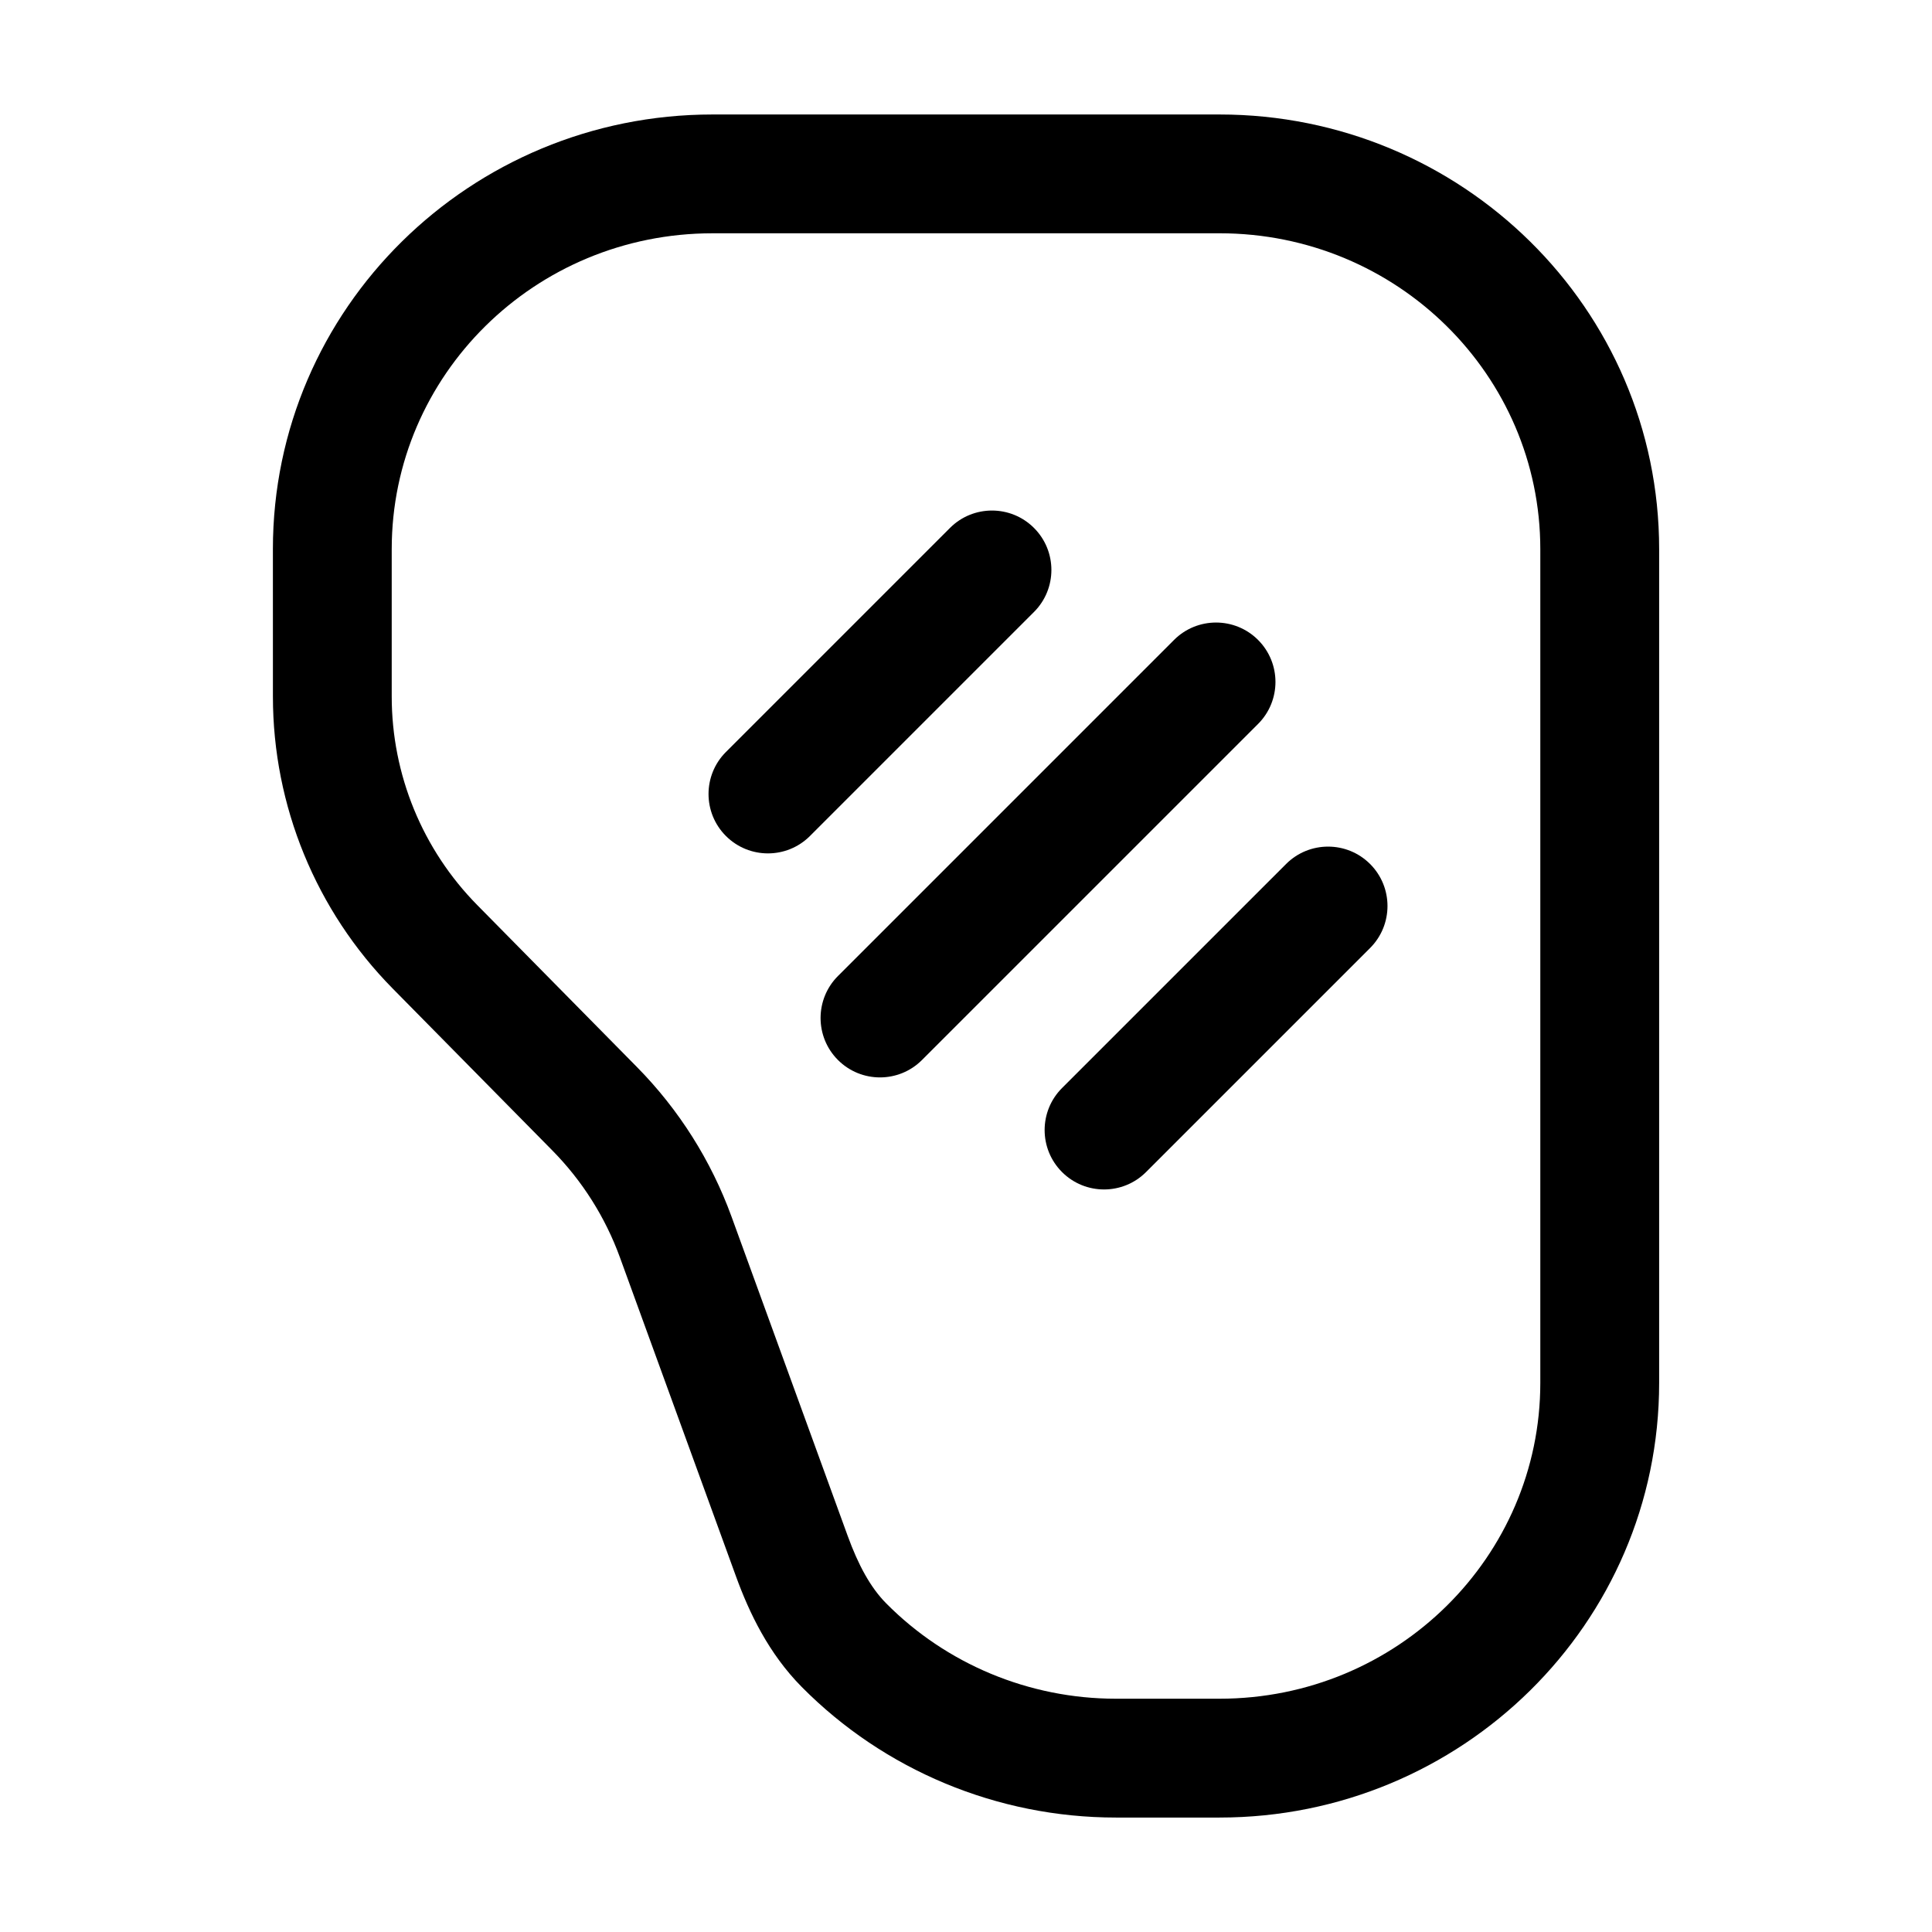<?xml version="1.0" encoding="UTF-8"?>
<!-- Uploaded to: ICON Repo, www.iconrepo.com, Generator: ICON Repo Mixer Tools -->
<svg fill="#000000" width="800px" height="800px" version="1.1" viewBox="144 144 512 512" xmlns="http://www.w3.org/2000/svg">
 <g fill-rule="evenodd">
  <path d="m216.32 289.52c0-63.809 52.359-115.18 116.51-115.18h134.35c64.148 0 116.51 51.375 116.51 115.18v220.97c0 63.809-52.359 115.18-116.51 115.18h-27.453c-31.508 0-61.457-12.602-83.234-34.586-8.785-8.867-13.934-19.668-17.438-29.297l-30.77-84.562c-3.867-10.629-9.98-20.301-17.922-28.352l-42.305-42.906c-20.332-20.625-31.734-48.418-31.734-77.379zm116.51-83.695c-47.152 0-85.02 37.668-85.02 83.695v39.066c0 20.684 8.145 40.539 22.668 55.27l42.305 42.906c11.121 11.273 19.676 24.812 25.09 39.691l30.77 84.562c2.805 7.707 6.023 13.672 10.219 17.906 15.863 16.012 37.754 25.258 60.863 25.258h27.453c47.152 0 85.02-37.668 85.02-83.691v-220.97c0-46.027-37.867-83.695-85.02-83.695z"/>
  <path d="m477.4 313.59c6.148 6.148 6.148 16.113 0 22.266l-89.066 89.059c-6.144 6.148-16.113 6.148-22.262 0-6.148-6.144-6.148-16.117 0-22.266l89.059-89.059c6.148-6.148 16.117-6.148 22.27 0z"/>
  <path d="m507.09 372.97c6.148 6.148 6.148 16.113 0 22.262l-59.375 59.375c-6.144 6.148-16.113 6.148-22.266 0-6.148-6.148-6.148-16.117 0-22.266l59.375-59.371c6.148-6.148 16.117-6.148 22.266 0z"/>
  <path d="m418.02 283.91c6.148 6.148 6.148 16.117 0 22.266l-59.371 59.371c-6.152 6.148-16.121 6.148-22.27 0-6.148-6.144-6.148-16.113 0-22.262l59.375-59.375c6.148-6.148 16.117-6.148 22.266 0z"/>
 </g>
</svg>